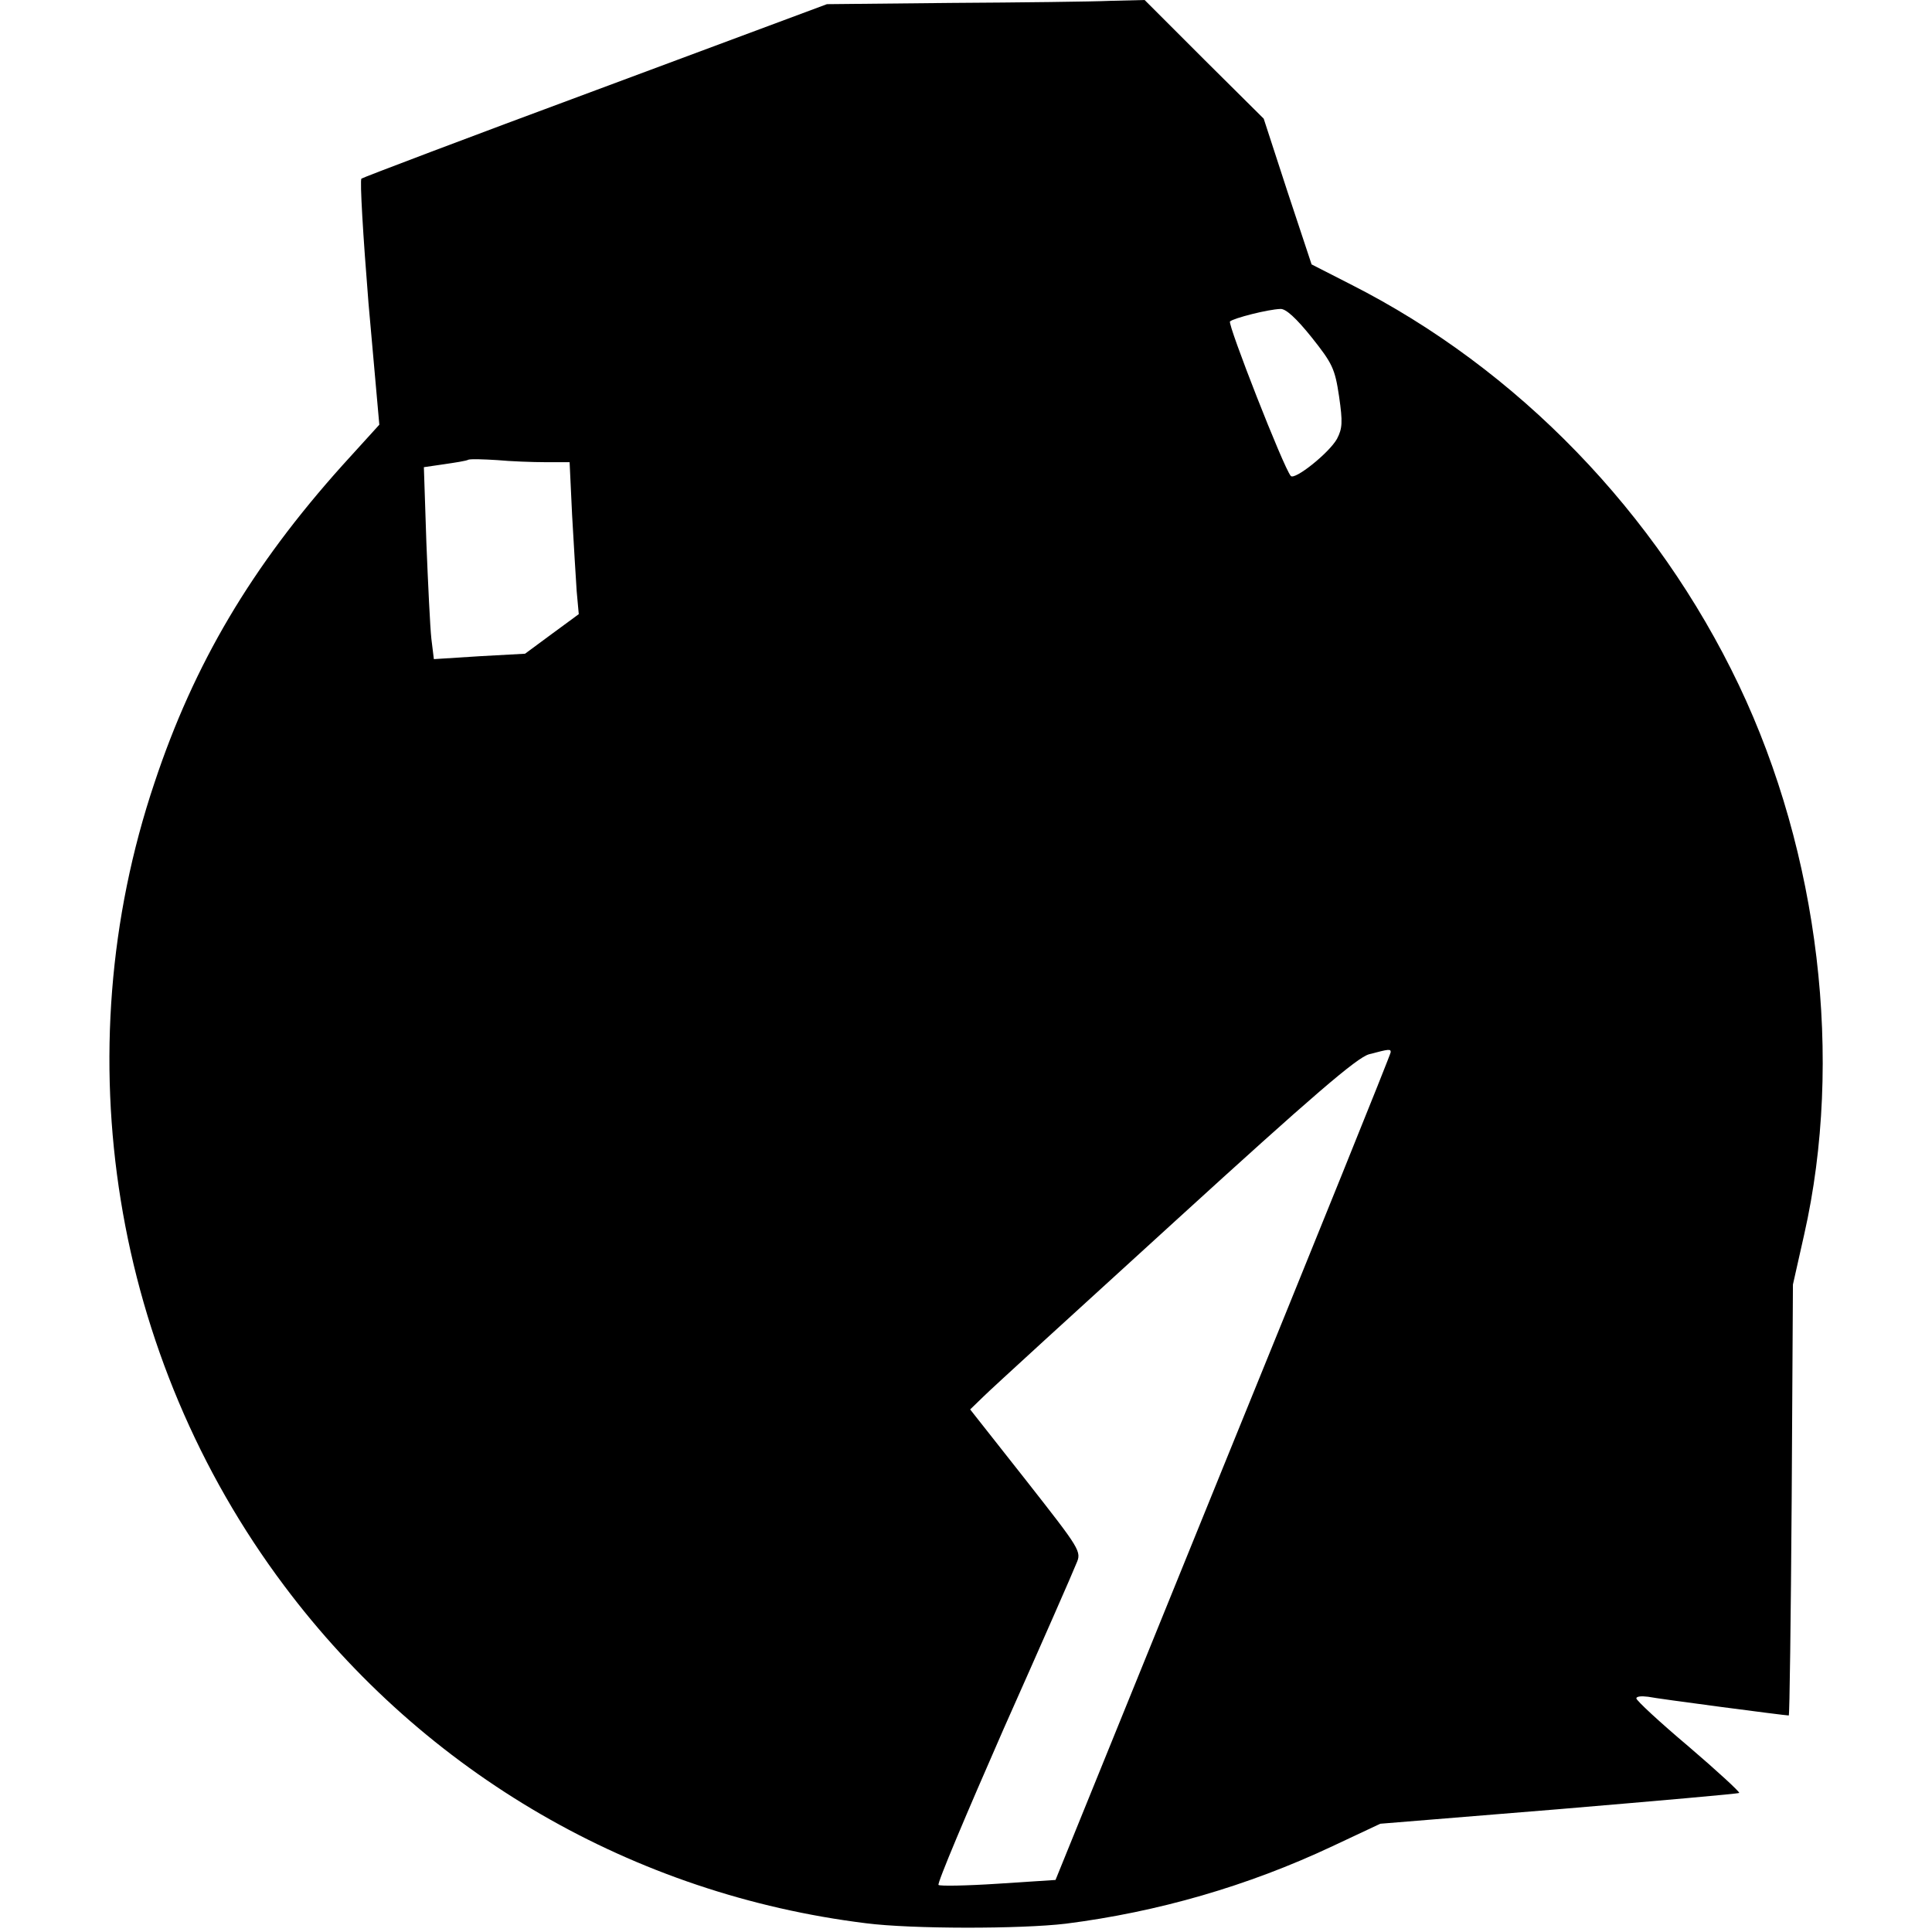 <?xml version="1.0" standalone="no"?>
<!DOCTYPE svg PUBLIC "-//W3C//DTD SVG 20010904//EN"
 "http://www.w3.org/TR/2001/REC-SVG-20010904/DTD/svg10.dtd">
<svg version="1.0" xmlns="http://www.w3.org/2000/svg"
 width="464pt" height="464pt" viewBox="0 0 464 464"
 preserveAspectRatio="xMidYMid meet">
<g transform="translate(0,464) scale(0.1,-0.1)"
fill="#000000" stroke="none">
<path d="M2285 4633 l-299 -3 -556 -207 c-305 -113 -558 -209 -562 -212 -4 -4
4 -138 17 -299 l26 -292 -89 -98 c-218 -243 -356 -476 -451 -762 -219 -651
-101 -1379 312 -1929 338 -451 839 -741 1397 -810 109 -14 371 -14 480 -1 220
28 436 90 640 186 l115 54 429 35 c237 20 431 37 433 39 2 2 -52 52 -121 111
-70 59 -126 111 -126 116 0 5 12 6 28 4 24 -5 329 -45 338 -45 2 0 5 233 7
517 l3 518 27 120 c95 420 36 915 -157 1320 -197 413 -531 759 -932 962 l-94
48 -58 175 -57 175 -143 142 -143 143 -82 -2 c-45 -2 -217 -4 -382 -5z m865
-803 c50 -63 56 -75 66 -142 9 -62 8 -77 -5 -102 -19 -34 -102 -100 -111 -89
-17 19 -152 364 -146 371 9 8 91 29 121 30 13 1 38 -22 75 -68z m-1840 -300
l58 0 6 -127 c4 -71 9 -153 11 -183 l5 -55 -64 -47 -65 -48 -109 -6 -110 -7
-6 49 c-3 27 -8 131 -12 231 l-6 181 48 7 c27 4 54 8 59 11 6 2 37 1 69 -1 32
-3 85 -5 116 -5z m2030 -1417 c0 -5 -181 -453 -403 -998 l-402 -990 -138 -9
c-76 -5 -140 -6 -143 -3 -4 3 67 171 156 374 90 202 169 382 175 398 13 29 10
33 -121 200 l-134 170 32 31 c18 18 225 207 461 422 331 302 436 392 465 400
49 13 52 13 52 5z"/>
</g>
</svg>
